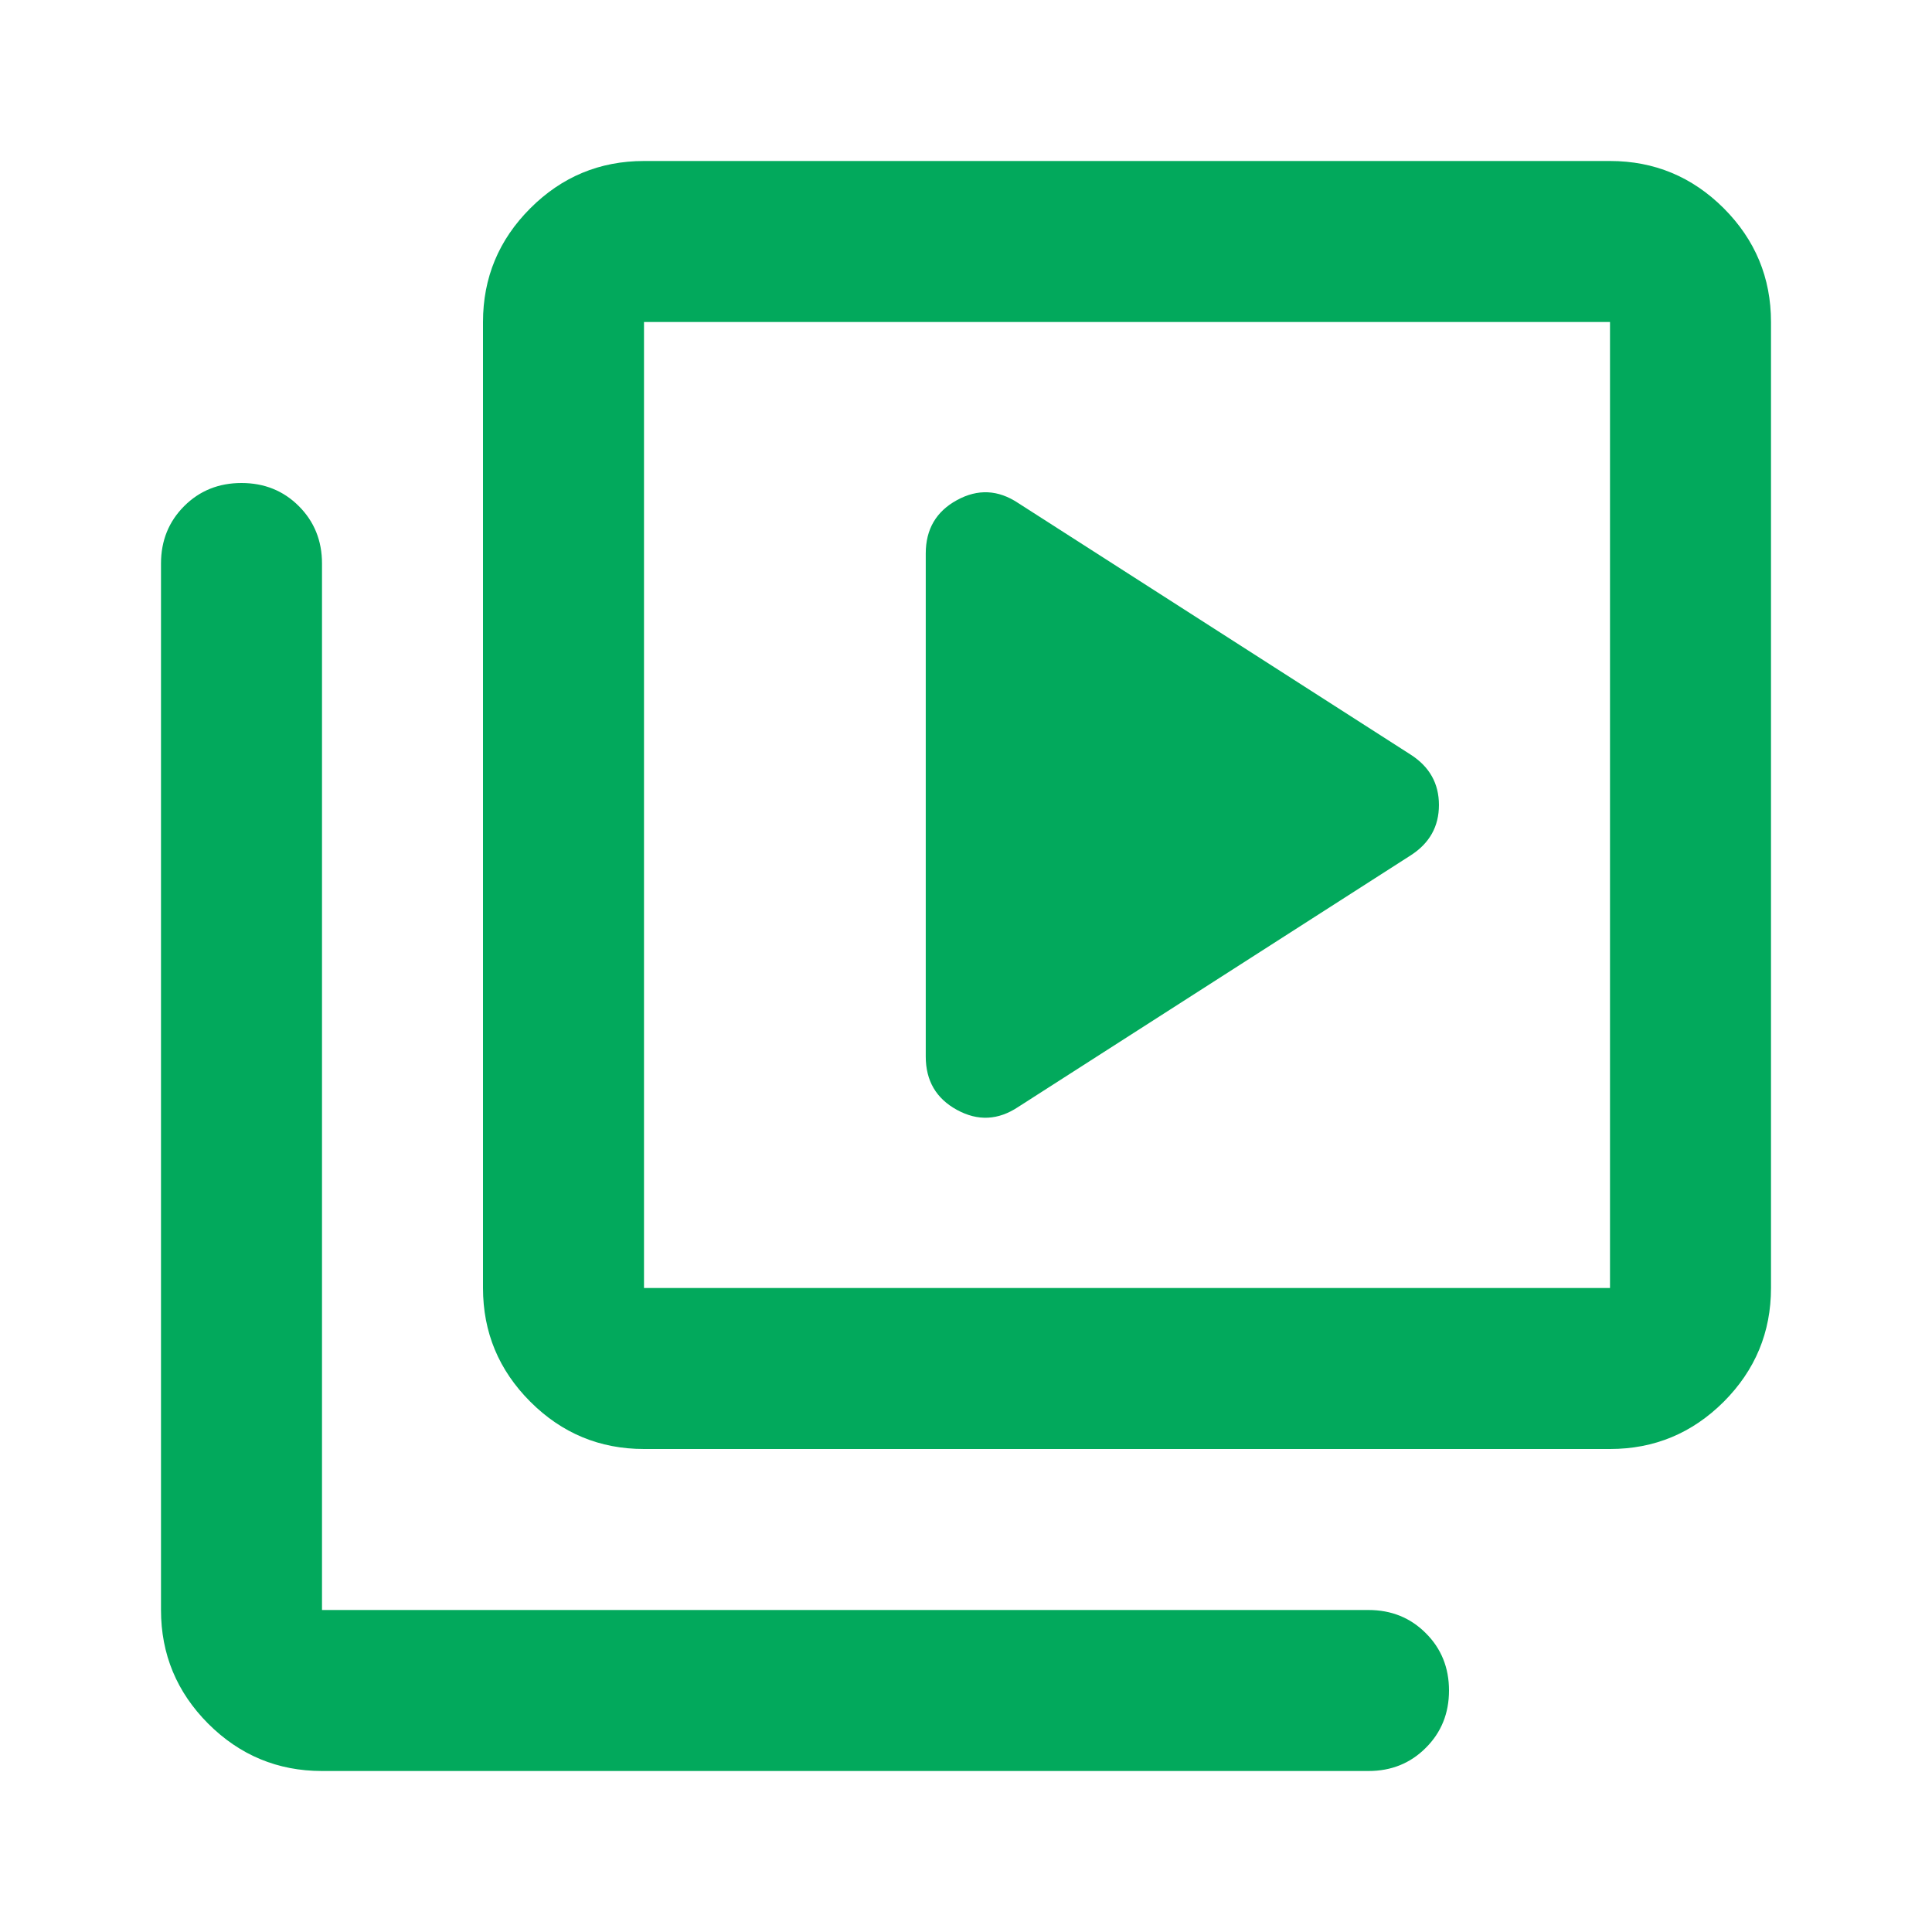 <svg width="24" height="24" viewBox="0 0 24 24" fill="none" xmlns="http://www.w3.org/2000/svg">
<path d="M17.525 10.625C17.758 10.475 17.875 10.267 17.875 10C17.875 9.733 17.758 9.525 17.525 9.375L12.65 6.25C12.4 6.083 12.146 6.071 11.887 6.213C11.629 6.354 11.5 6.575 11.5 6.875V13.125C11.5 13.425 11.629 13.646 11.887 13.787C12.146 13.929 12.4 13.917 12.65 13.75L17.525 10.625ZM8 18C7.45 18 6.979 17.804 6.588 17.413C6.196 17.021 6 16.55 6 16V4C6 3.45 6.196 2.979 6.588 2.587C6.979 2.196 7.45 2 8 2H20C20.55 2 21.021 2.196 21.413 2.587C21.804 2.979 22 3.45 22 4V16C22 16.55 21.804 17.021 21.413 17.413C21.021 17.804 20.55 18 20 18H8ZM8 16H20V4H8V16ZM4 22C3.45 22 2.979 21.804 2.587 21.413C2.196 21.021 2 20.55 2 20V7C2 6.717 2.096 6.479 2.288 6.287C2.479 6.096 2.717 6 3 6C3.283 6 3.521 6.096 3.712 6.287C3.904 6.479 4 6.717 4 7V20H17C17.283 20 17.521 20.096 17.712 20.288C17.904 20.479 18 20.717 18 21C18 21.283 17.904 21.521 17.712 21.712C17.521 21.904 17.283 22 17 22H4Z" fill="#02A95C"/>
</svg>

